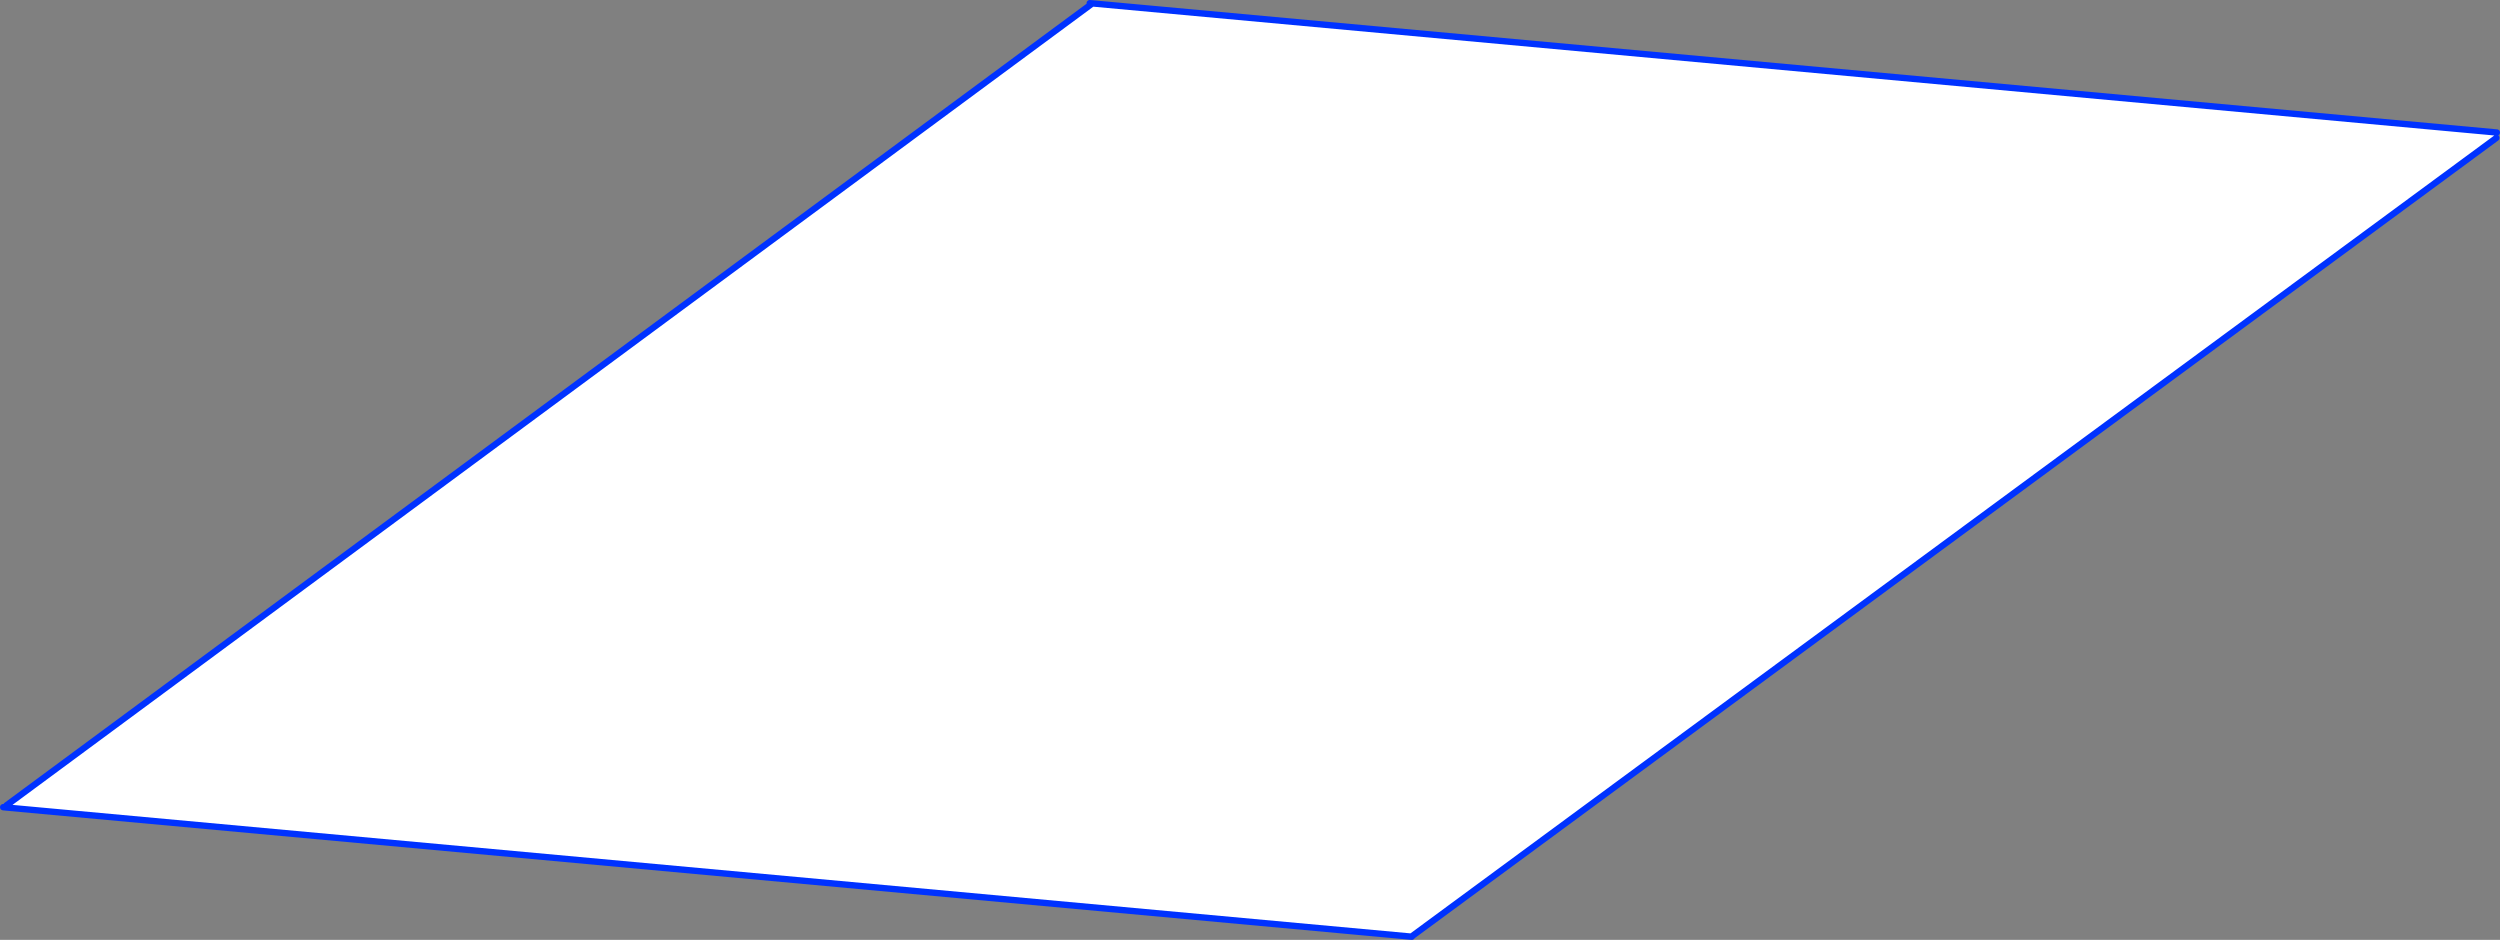 <?xml version="1.0" encoding="UTF-8" standalone="no"?>
<svg xmlns:xlink="http://www.w3.org/1999/xlink" height="294.7px" width="783.9px" xmlns="http://www.w3.org/2000/svg">
  <rect width="100%" height="100%" fill="#808080" stroke="none"/>
  <g transform="matrix(1.0, 0.0, 0.0, 1.0, -98.45, -119.15)">
    <path d="M881.35 160.7 L881.2 162.4 541.2 412.7 541.05 412.85 100.4 372.35 100.45 371.7 440.8 120.35 440.8 120.2 881.35 160.7" fill="#ffffff" fill-rule="evenodd" stroke="none"/>
    <path d="M881.35 160.7 L440.8 120.2 440.8 120.35 100.45 371.7 M100.4 372.35 L541.05 412.85 541.2 412.7 881.2 162.4 M440.8 120.2 L440.15 120.15 M100.4 372.35 L99.45 372.25 M541.2 412.7 L541.15 412.85 541.05 412.85" fill="none" stroke="#0032ff" stroke-linecap="round" stroke-linejoin="round" stroke-width="2.0"/>
  </g>
</svg>
